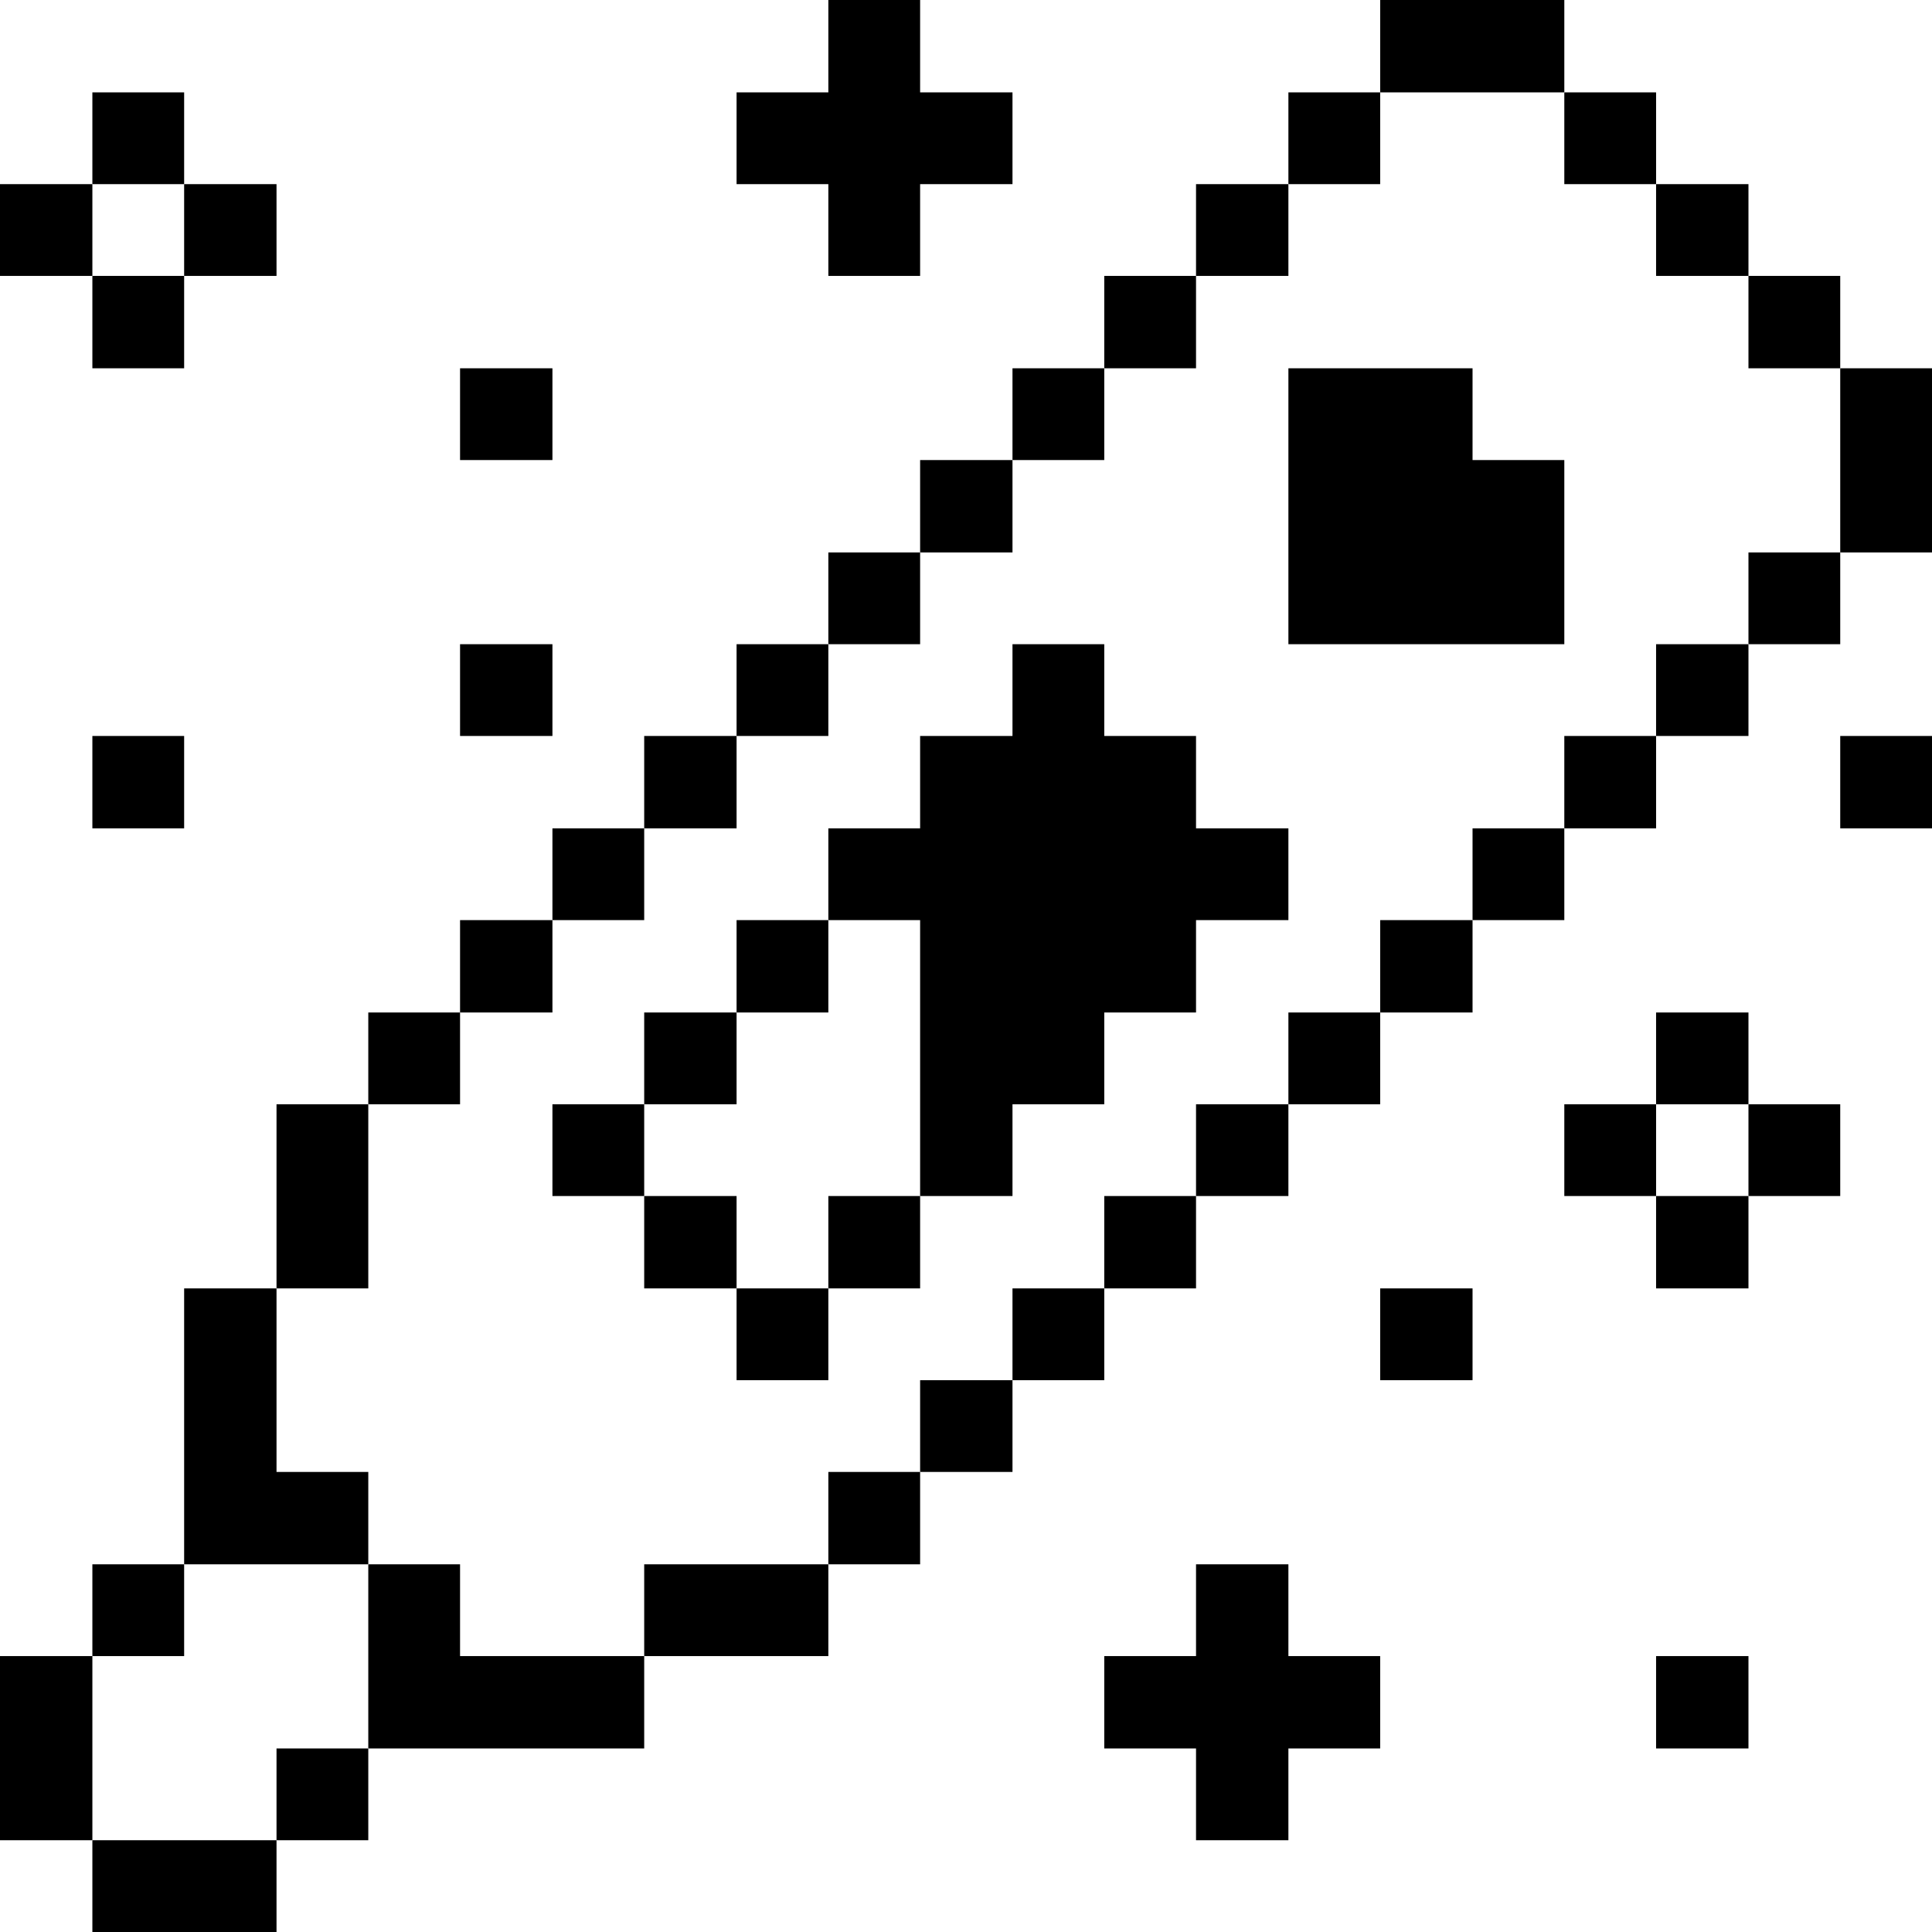 <svg xmlns="http://www.w3.org/2000/svg" viewBox="0 0 32 32" id="Health-Laboratory-Test-Blood-Sugar--Streamline-Pixel">
  <desc>
    Health Laboratory Test Blood Sugar Streamline Icon: https://streamlinehq.com
  </desc>
  <title>health-laboratory-test-blood-sugar</title>
  <g>
    <path d="M30.48 12.19H32v1.53h-1.52Z" fill="#000000" stroke-width="1"></path>
    <path d="M30.48 6.1H32v3.05h-1.52Z" fill="#000000" stroke-width="1"></path>
    <path d="M28.96 18.29h1.52v1.52h-1.52Z" fill="#000000" stroke-width="1"></path>
    <path d="M28.96 9.15h1.52v1.52h-1.52Z" fill="#000000" stroke-width="1"></path>
    <path d="M28.96 4.57h1.52V6.1h-1.52Z" fill="#000000" stroke-width="1"></path>
    <path d="M27.43 27.43h1.53v1.53h-1.53Z" fill="#000000" stroke-width="1"></path>
    <path d="M27.43 19.81h1.53v1.53h-1.53Z" fill="#000000" stroke-width="1"></path>
    <path d="M27.43 16.77h1.53v1.52h-1.53Z" fill="#000000" stroke-width="1"></path>
    <path d="M27.43 10.67h1.53v1.52h-1.53Z" fill="#000000" stroke-width="1"></path>
    <path d="M27.43 3.05h1.53v1.52h-1.53Z" fill="#000000" stroke-width="1"></path>
    <path d="M25.91 18.29h1.52v1.52h-1.52Z" fill="#000000" stroke-width="1"></path>
    <path d="M25.91 12.19h1.52v1.53h-1.52Z" fill="#000000" stroke-width="1"></path>
    <path d="M25.91 1.53h1.52v1.52h-1.52Z" fill="#000000" stroke-width="1"></path>
    <path d="M24.39 13.72h1.52v1.52h-1.52Z" fill="#000000" stroke-width="1"></path>
    <path d="M22.86 0h3.05v1.53h-3.05Z" fill="#000000" stroke-width="1"></path>
    <path d="M22.86 21.34h1.53v1.52h-1.53Z" fill="#000000" stroke-width="1"></path>
    <path d="M22.86 15.24h1.53v1.53h-1.53Z" fill="#000000" stroke-width="1"></path>
    <path d="m24.39 6.1 -3.05 0 0 4.57 4.57 0 0 -3.05 -1.52 0 0 -1.52z" fill="#000000" stroke-width="1"></path>
    <path d="M21.34 16.77h1.52v1.52h-1.52Z" fill="#000000" stroke-width="1"></path>
    <path d="M21.34 1.53h1.52v1.52h-1.52Z" fill="#000000" stroke-width="1"></path>
    <path d="m19.81 25.91 0 1.52 -1.52 0 0 1.53 1.52 0 0 1.52 1.53 0 0 -1.52 1.52 0 0 -1.53 -1.52 0 0 -1.52 -1.53 0z" fill="#000000" stroke-width="1"></path>
    <path d="M19.81 18.29h1.53v1.52h-1.53Z" fill="#000000" stroke-width="1"></path>
    <path d="M19.81 3.05h1.53v1.52h-1.53Z" fill="#000000" stroke-width="1"></path>
    <path d="M18.29 19.81h1.52v1.53h-1.52Z" fill="#000000" stroke-width="1"></path>
    <path d="m19.81 12.19 -1.52 0 0 -1.52 -1.52 0 0 1.52 -1.53 0 0 1.53 -1.52 0 0 1.52 1.52 0 0 4.57 1.53 0 0 -1.52 1.52 0 0 -1.52 1.52 0 0 -1.53 1.53 0 0 -1.52 -1.53 0 0 -1.53z" fill="#000000" stroke-width="1"></path>
    <path d="M18.29 4.57h1.52V6.1h-1.52Z" fill="#000000" stroke-width="1"></path>
    <path d="M16.77 21.34h1.52v1.52h-1.52Z" fill="#000000" stroke-width="1"></path>
    <path d="M16.77 6.1h1.52v1.52h-1.52Z" fill="#000000" stroke-width="1"></path>
    <path d="M15.24 22.86h1.53v1.52h-1.53Z" fill="#000000" stroke-width="1"></path>
    <path d="M15.24 7.62h1.53v1.53h-1.53Z" fill="#000000" stroke-width="1"></path>
    <path d="M13.72 24.38h1.52v1.53h-1.52Z" fill="#000000" stroke-width="1"></path>
    <path d="M13.72 19.81h1.52v1.53h-1.52Z" fill="#000000" stroke-width="1"></path>
    <path d="M13.72 9.15h1.52v1.52h-1.52Z" fill="#000000" stroke-width="1"></path>
    <path d="m13.72 0 0 1.53 -1.52 0 0 1.52 1.52 0 0 1.52 1.52 0 0 -1.52 1.53 0 0 -1.52 -1.53 0 0 -1.53 -1.52 0z" fill="#000000" stroke-width="1"></path>
    <path d="M12.2 21.34h1.52v1.52H12.2Z" fill="#000000" stroke-width="1"></path>
    <path d="M12.2 15.24h1.52v1.53H12.2Z" fill="#000000" stroke-width="1"></path>
    <path d="M12.2 10.67h1.52v1.52H12.2Z" fill="#000000" stroke-width="1"></path>
    <path d="M10.67 25.91h3.05v1.52h-3.05Z" fill="#000000" stroke-width="1"></path>
    <path d="M10.67 19.81h1.53v1.53h-1.53Z" fill="#000000" stroke-width="1"></path>
    <path d="M10.67 16.77h1.53v1.52h-1.53Z" fill="#000000" stroke-width="1"></path>
    <path d="M10.67 12.19h1.53v1.53h-1.53Z" fill="#000000" stroke-width="1"></path>
    <path d="M9.15 18.29h1.52v1.52H9.15Z" fill="#000000" stroke-width="1"></path>
    <path d="M9.15 13.72h1.52v1.52H9.15Z" fill="#000000" stroke-width="1"></path>
    <path d="m7.62 25.91 -1.52 0 0 3.05 4.57 0 0 -1.53 -3.05 0 0 -1.52z" fill="#000000" stroke-width="1"></path>
    <path d="M7.62 15.24h1.53v1.53H7.62Z" fill="#000000" stroke-width="1"></path>
    <path d="M7.62 10.67h1.53v1.52H7.62Z" fill="#000000" stroke-width="1"></path>
    <path d="M7.62 6.1h1.53v1.52H7.62Z" fill="#000000" stroke-width="1"></path>
    <path d="M6.1 16.77h1.52v1.52H6.1Z" fill="#000000" stroke-width="1"></path>
    <path d="M4.58 28.96H6.1v1.52H4.58Z" fill="#000000" stroke-width="1"></path>
    <path d="m6.1 24.38 -1.52 0 0 -3.04 -1.53 0 0 4.57 3.05 0 0 -1.53z" fill="#000000" stroke-width="1"></path>
    <path d="M4.58 18.29H6.1v3.05H4.58Z" fill="#000000" stroke-width="1"></path>
    <path d="M3.05 3.05h1.53v1.52H3.05Z" fill="#000000" stroke-width="1"></path>
    <path d="M1.53 30.48h3.05V32H1.53Z" fill="#000000" stroke-width="1"></path>
    <path d="M1.53 25.91h1.52v1.52H1.53Z" fill="#000000" stroke-width="1"></path>
    <path d="M1.53 12.19h1.52v1.53H1.53Z" fill="#000000" stroke-width="1"></path>
    <path d="M1.53 4.57h1.52V6.1H1.53Z" fill="#000000" stroke-width="1"></path>
    <path d="M1.53 1.53h1.52v1.52H1.53Z" fill="#000000" stroke-width="1"></path>
    <path d="M0 27.43h1.53v3.05H0Z" fill="#000000" stroke-width="1"></path>
    <path d="M0 3.05h1.53v1.52H0Z" fill="#000000" stroke-width="1"></path>
  </g>
</svg>